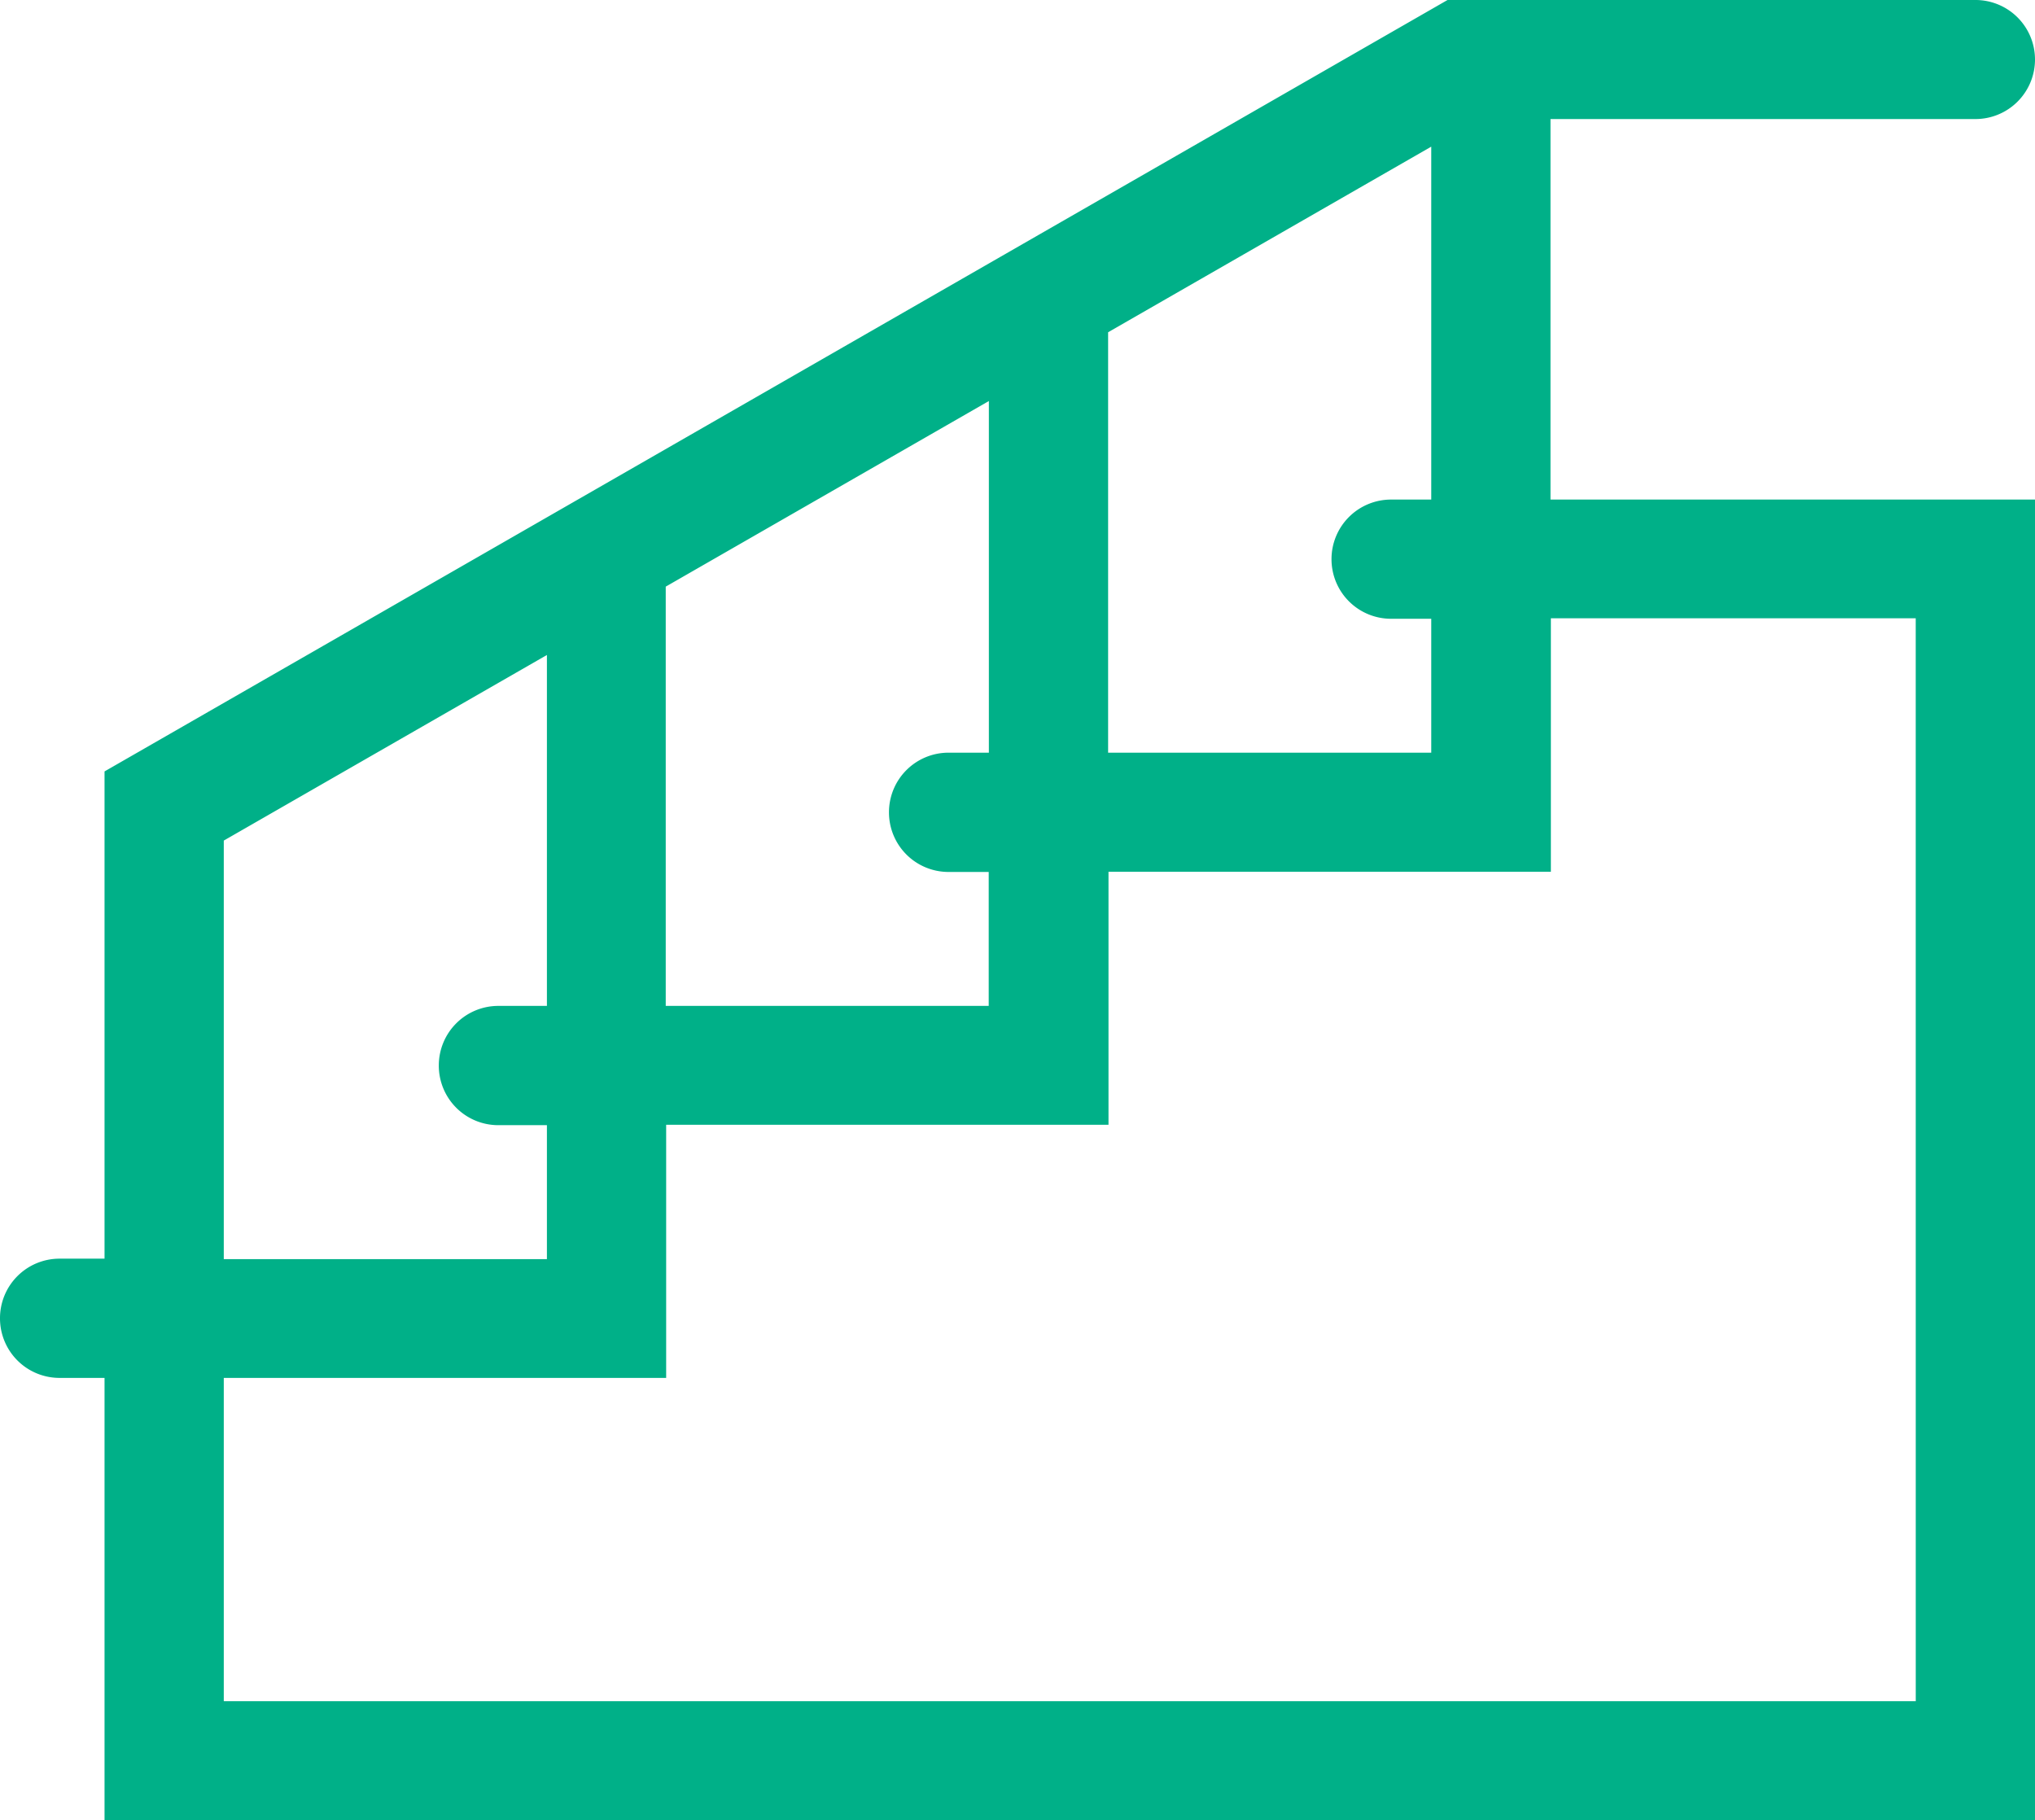 <svg id="icon_escaleras" xmlns="http://www.w3.org/2000/svg" viewBox="0 0 52.989 47.4">
  <defs>
    <style>
      .cls-1 {
        fill: #00b088;
      }
    </style>
  </defs>
  <path id="Path_60" data-name="Path 60" class="cls-1" d="M52.989,1.552h0A1.55,1.55,0,0,0,51.436,0H37.692L2.722,20.088V32.776H1.552A1.55,1.55,0,0,0,0,34.329H0a1.55,1.55,0,0,0,1.552,1.552H2.722V47.4H52.989V13.009H40.373V3.1H51.436A1.55,1.55,0,0,0,52.989,1.552ZM25.749,19.6H24.7a1.55,1.55,0,0,0-1.552,1.552h0A1.55,1.55,0,0,0,24.7,22.706h1.045v3.488H17.335V15.276l8.414-4.833ZM5.827,21.889l8.414-4.833v9.138H12.978a1.55,1.55,0,0,0-1.552,1.552h0A1.55,1.55,0,0,0,12.978,29.3h1.263v3.488H5.827ZM49.884,44.3H5.827V35.881H17.346V29.289H28.864V22.7H40.383V16.1h9.5ZM37.268,13.009H36.223a1.55,1.55,0,0,0-1.552,1.552h0a1.55,1.55,0,0,0,1.552,1.552h1.045V19.6H28.854V8.652l8.414-4.833v9.19Zm0,0"/>
</svg>
